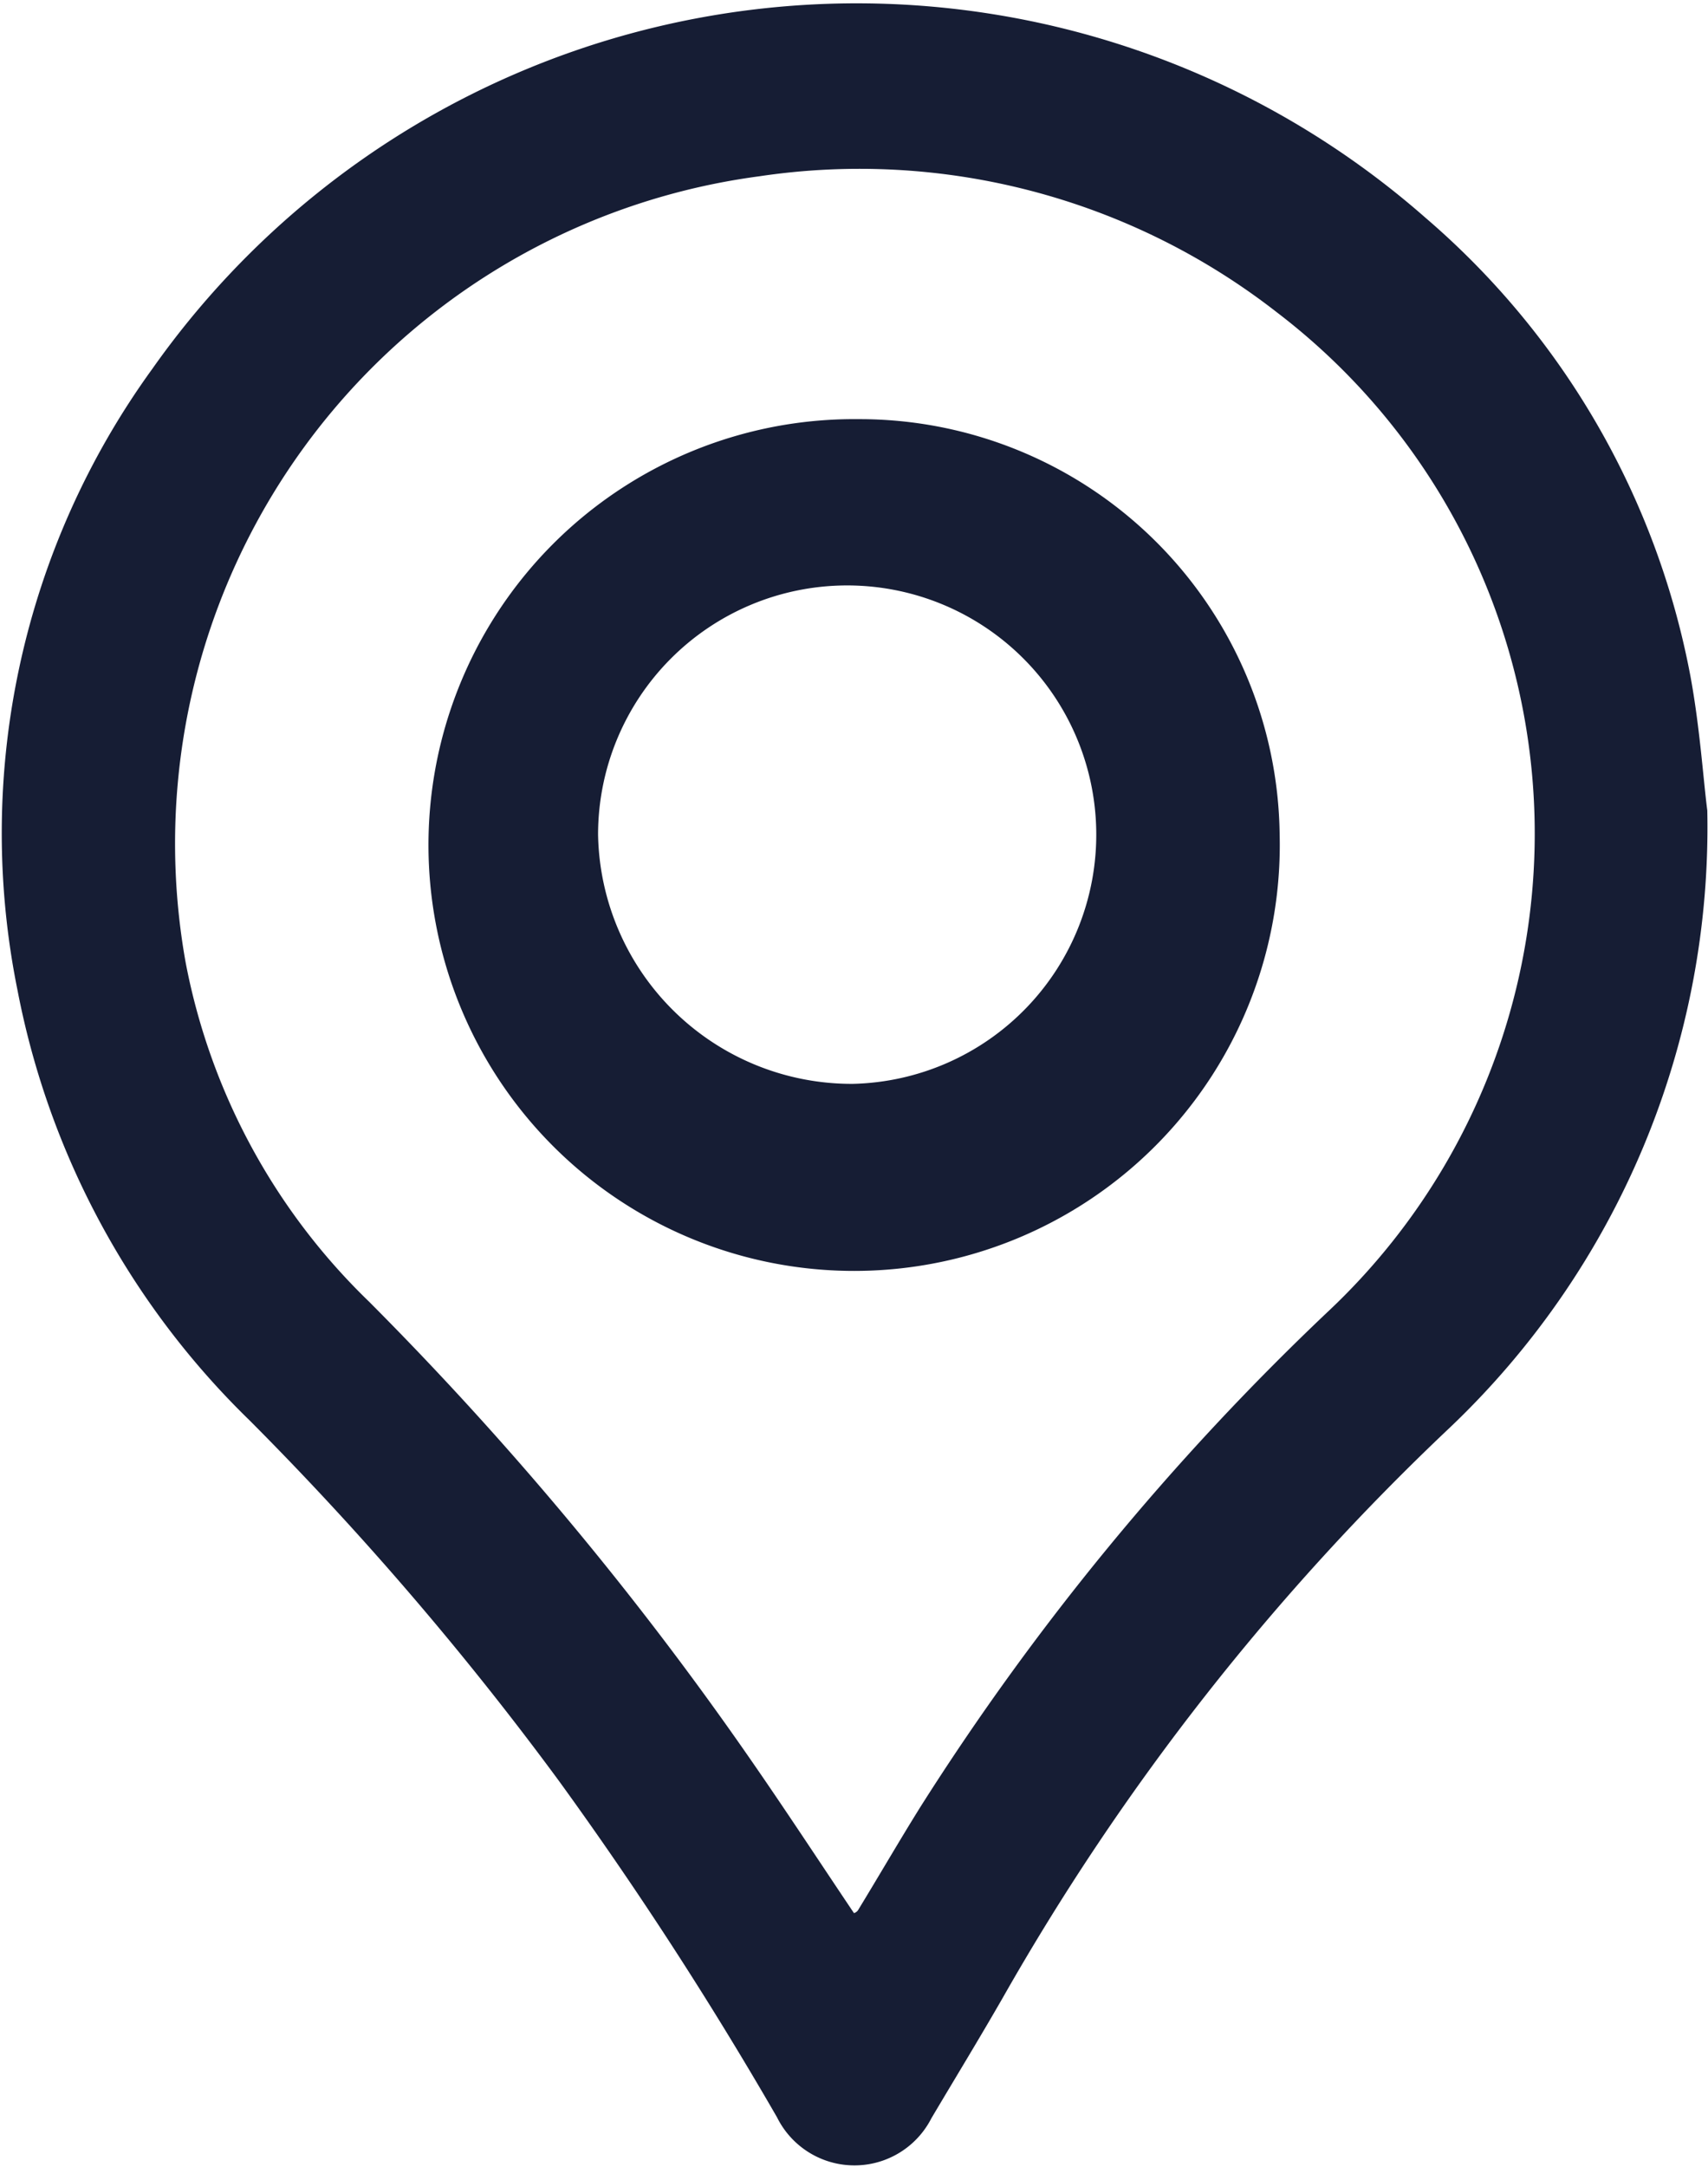 <svg xmlns="http://www.w3.org/2000/svg" width="19" height="24.09" viewBox="0 0 19 24.09">
  <defs>
    <style>
      .cls-1 {
        fill: #161d34;
        fill-rule: evenodd;
      }
    </style>
  </defs>
  <path id="Фигура_16_копия" data-name="Фигура 16 копия" class="cls-1" d="M396.992,2067.95a9.205,9.205,0,0,1-2.862,6.86,27.166,27.166,0,0,0-4.969,6.33c-0.258.45-.533,0.9-0.8,1.35a0.961,0.961,0,0,1-1.717-.01,42.735,42.735,0,0,0-2.426-3.74,35.421,35.421,0,0,0-3.443-4.01,9.051,9.051,0,0,1-2.58-4.78,8.791,8.791,0,0,1,1.5-6.91,9.587,9.587,0,0,1,14.161-1.68,8.874,8.874,0,0,1,2.949,5.1C396.91,2067.03,396.948,2067.61,396.992,2067.95Zm-9.494,12.26a0.09,0.09,0,0,0,.045-0.03c0.232-.38.458-0.77,0.695-1.15a28.843,28.843,0,0,1,4.526-5.5,7.289,7.289,0,0,0-.563-11.12,7.55,7.55,0,0,0-5.755-1.51,7.484,7.484,0,0,0-6.381,8.74,7.086,7.086,0,0,0,2.039,3.77,37.27,37.27,0,0,1,4.244,5.09C386.737,2079.06,387.11,2079.63,387.5,2080.21Zm4.737-11.99a4.735,4.735,0,1,1-4.684-4.62A4.674,4.674,0,0,1,392.235,2068.22Zm-4.75,2.77a2.771,2.771,0,1,0-2.832-2.77A2.822,2.822,0,0,0,387.485,2070.99Z" transform="translate(-378 -2058.94)"/>
</svg>
